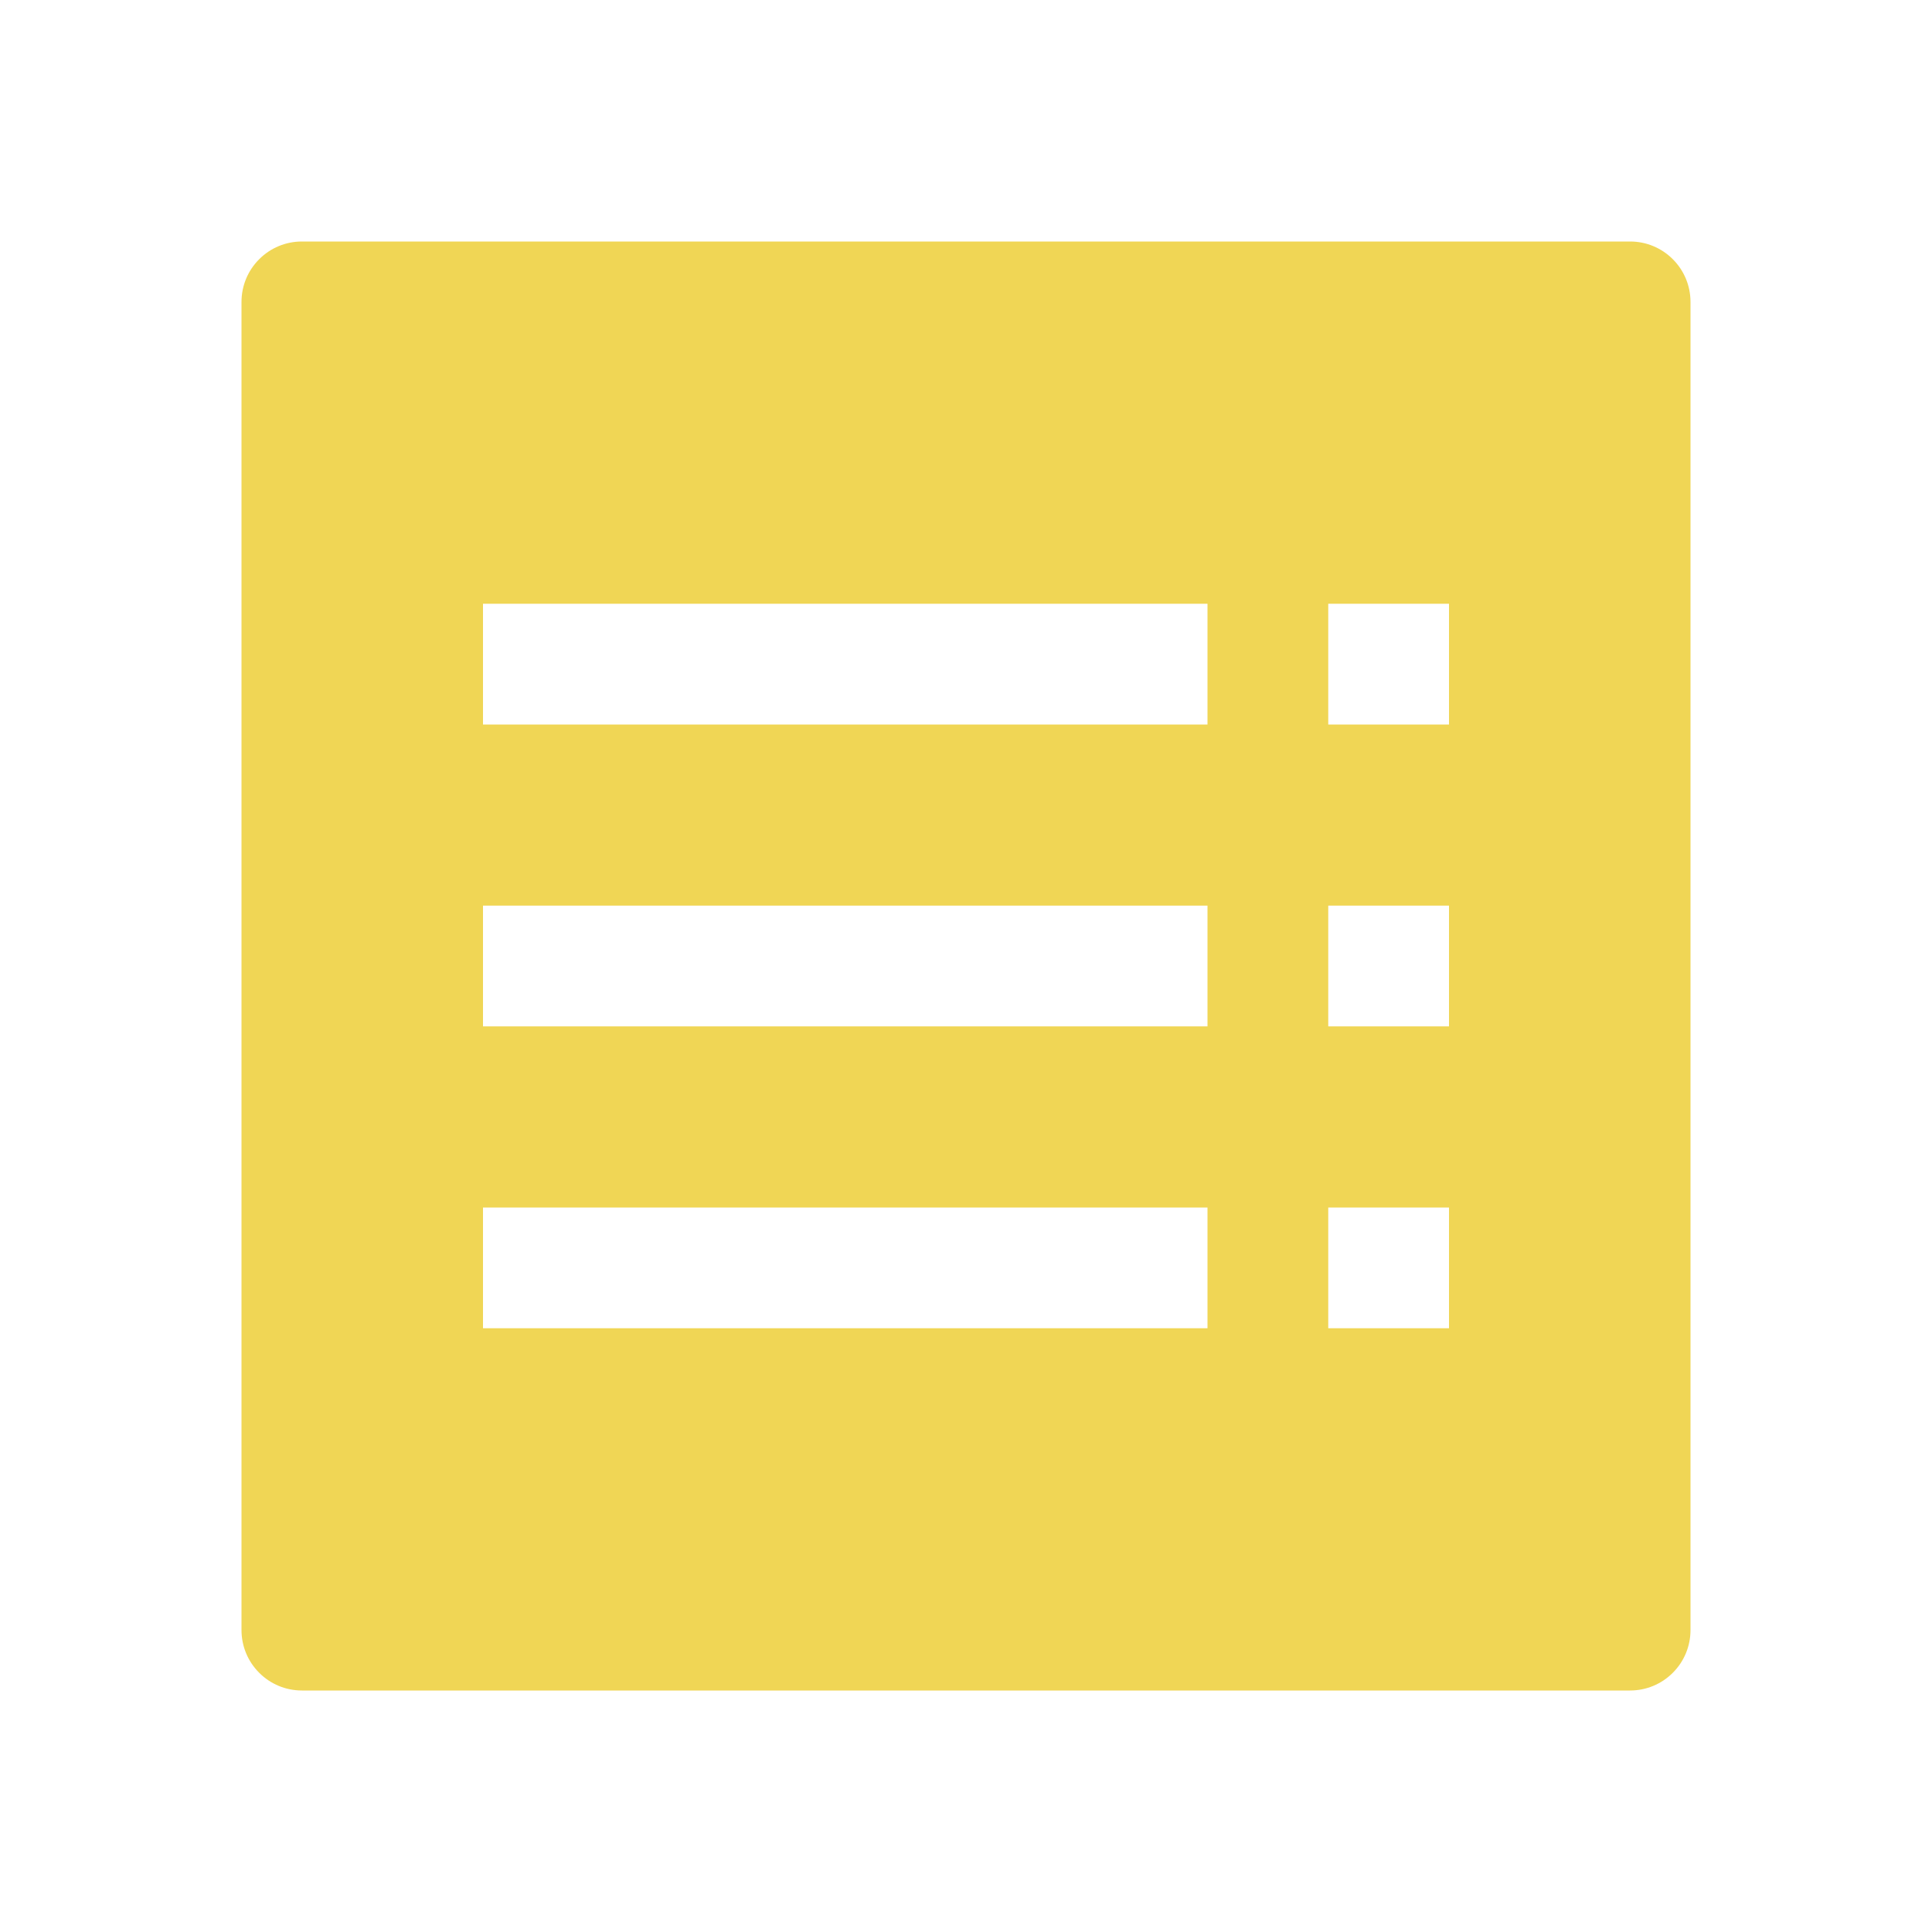 <svg width="24" height="24" viewBox="0 0 24 24" fill="none" xmlns="http://www.w3.org/2000/svg">
<path fill-rule="evenodd" clip-rule="evenodd" d="M3.75 3C3.551 3 3.36 3.079 3.22 3.22C3.079 3.36 3 3.551 3 3.75V20.25C3 20.449 3.079 20.64 3.22 20.78C3.36 20.921 3.551 21 3.75 21H20.25C20.449 21 20.64 20.921 20.78 20.78C20.921 20.64 21 20.449 21 20.25V3.75C21 3.551 20.921 3.36 20.78 3.22C20.64 3.079 20.449 3 20.25 3H3.75ZM6 9H15V7.5H6V9ZM16.5 9H18V7.5H16.5V9ZM15 12.75H6V11.25H15V12.75ZM16.5 12.75H18V11.25H16.5V12.75ZM15 16.5H6V15H15V16.5ZM16.5 16.5H18V15H16.5V16.5Z" fill="#F0D655"/>
</svg>
